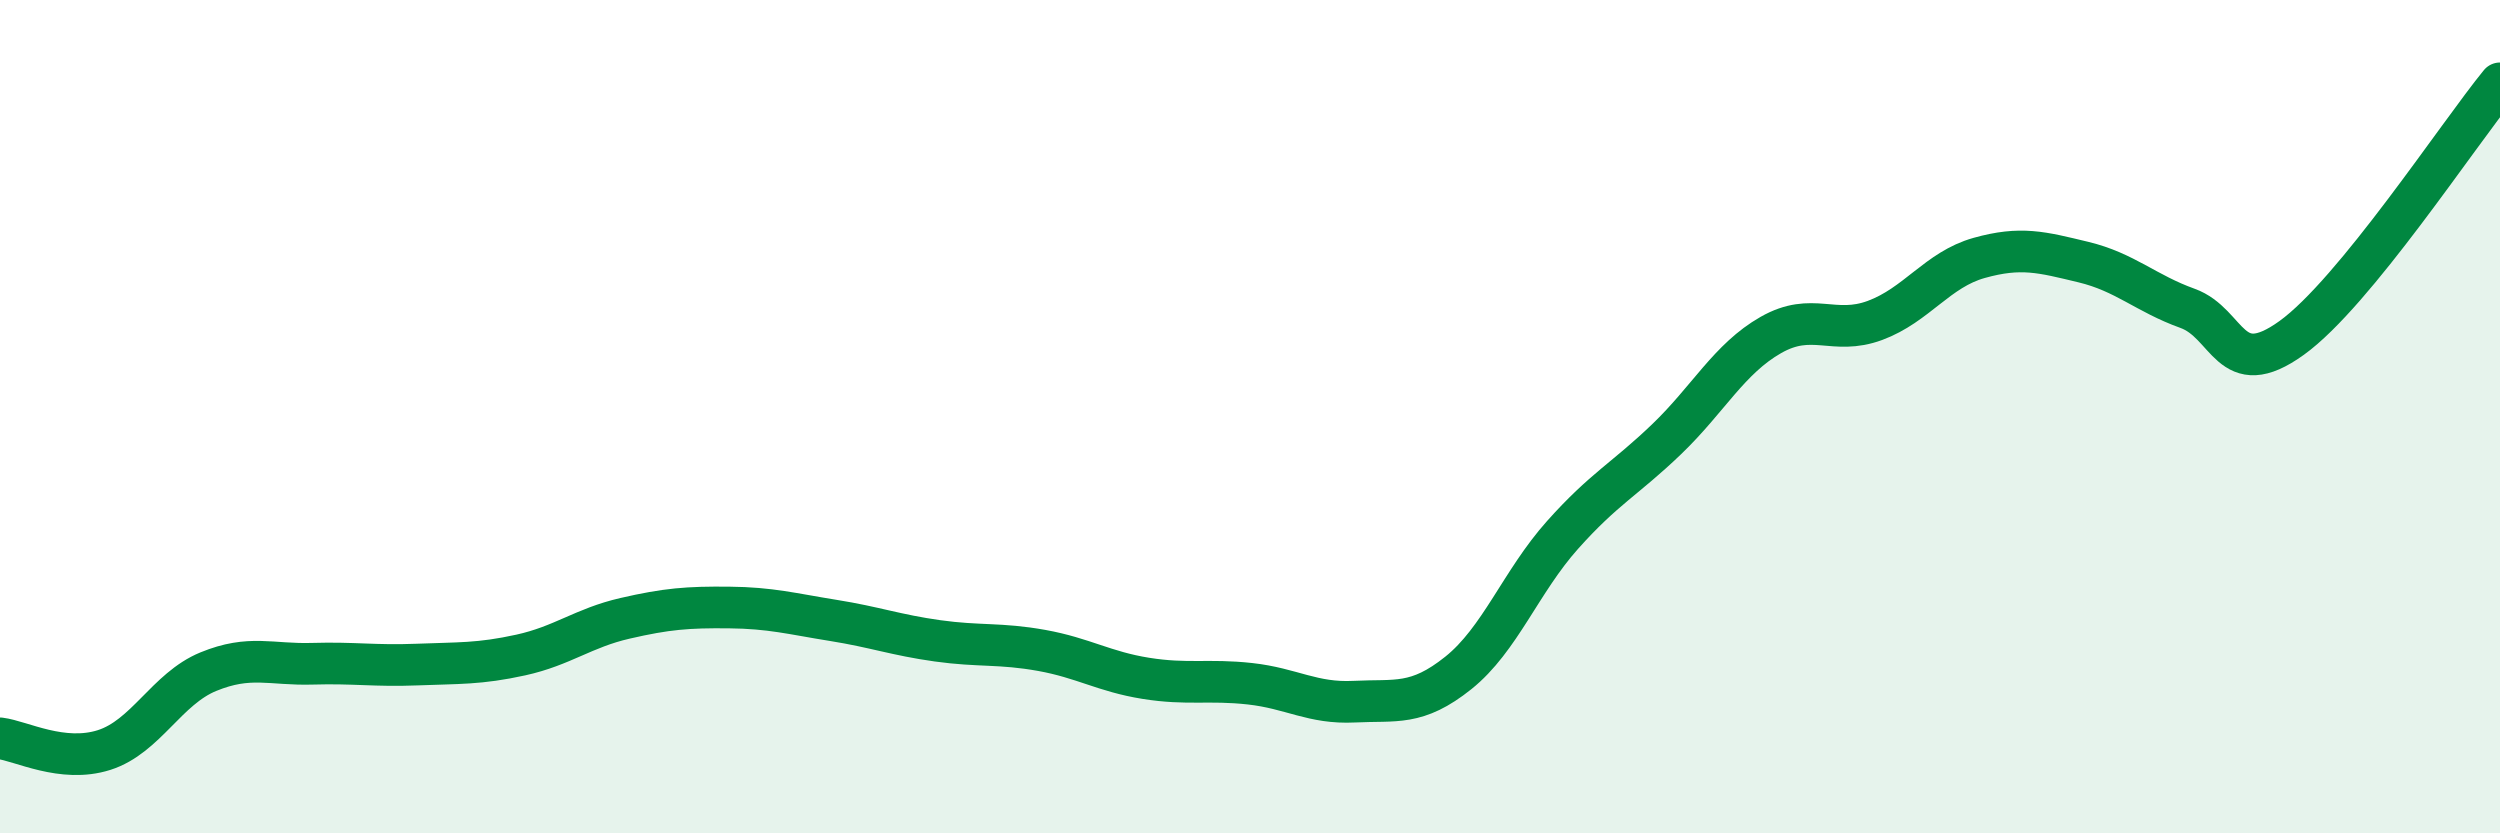
    <svg width="60" height="20" viewBox="0 0 60 20" xmlns="http://www.w3.org/2000/svg">
      <path
        d="M 0,17.72 C 0.5,17.78 1.5,18.32 2.5,18 C 3.5,17.68 4,16.53 5,16.12 C 6,15.71 6.5,15.96 7.5,15.93 C 8.5,15.9 9,15.99 10,15.95 C 11,15.91 11.5,15.94 12.5,15.72 C 13.5,15.5 14,15.07 15,14.84 C 16,14.61 16.5,14.57 17.5,14.58 C 18.5,14.59 19,14.73 20,14.89 C 21,15.05 21.5,15.24 22.5,15.38 C 23.5,15.52 24,15.43 25,15.61 C 26,15.79 26.5,16.12 27.5,16.28 C 28.5,16.44 29,16.3 30,16.41 C 31,16.52 31.5,16.89 32.5,16.84 C 33.5,16.79 34,16.95 35,16.15 C 36,15.35 36.5,13.96 37.5,12.84 C 38.5,11.72 39,11.5 40,10.54 C 41,9.58 41.5,8.61 42.5,8.04 C 43.5,7.47 44,8.06 45,7.69 C 46,7.32 46.5,6.47 47.5,6.19 C 48.5,5.91 49,6.05 50,6.29 C 51,6.53 51.5,7.04 52.5,7.4 C 53.5,7.76 53.5,9.19 55,8.11 C 56.5,7.03 59,3.22 60,2L60 20L0 20Z"
        fill="#008740"
        opacity="0.1"
        stroke-linecap="round"
        stroke-linejoin="round"
      />
      <path
        d="M 0,17.72 C 0.5,17.78 1.5,18.32 2.5,18 C 3.5,17.68 4,16.53 5,16.12 C 6,15.71 6.5,15.96 7.5,15.93 C 8.5,15.9 9,15.99 10,15.95 C 11,15.91 11.5,15.94 12.5,15.72 C 13.5,15.5 14,15.07 15,14.84 C 16,14.61 16.5,14.57 17.5,14.58 C 18.5,14.59 19,14.73 20,14.89 C 21,15.05 21.5,15.24 22.5,15.38 C 23.5,15.52 24,15.43 25,15.61 C 26,15.79 26.5,16.12 27.5,16.28 C 28.5,16.44 29,16.3 30,16.41 C 31,16.52 31.5,16.89 32.5,16.84 C 33.5,16.79 34,16.95 35,16.15 C 36,15.35 36.5,13.96 37.5,12.84 C 38.5,11.72 39,11.5 40,10.54 C 41,9.58 41.5,8.61 42.5,8.04 C 43.5,7.47 44,8.06 45,7.69 C 46,7.32 46.5,6.47 47.5,6.19 C 48.5,5.91 49,6.05 50,6.29 C 51,6.53 51.5,7.04 52.5,7.4 C 53.5,7.76 53.5,9.19 55,8.11 C 56.5,7.03 59,3.22 60,2"
        stroke="#008740"
        stroke-width="1"
        fill="none"
        stroke-linecap="round"
        stroke-linejoin="round"
      />
    </svg>
  